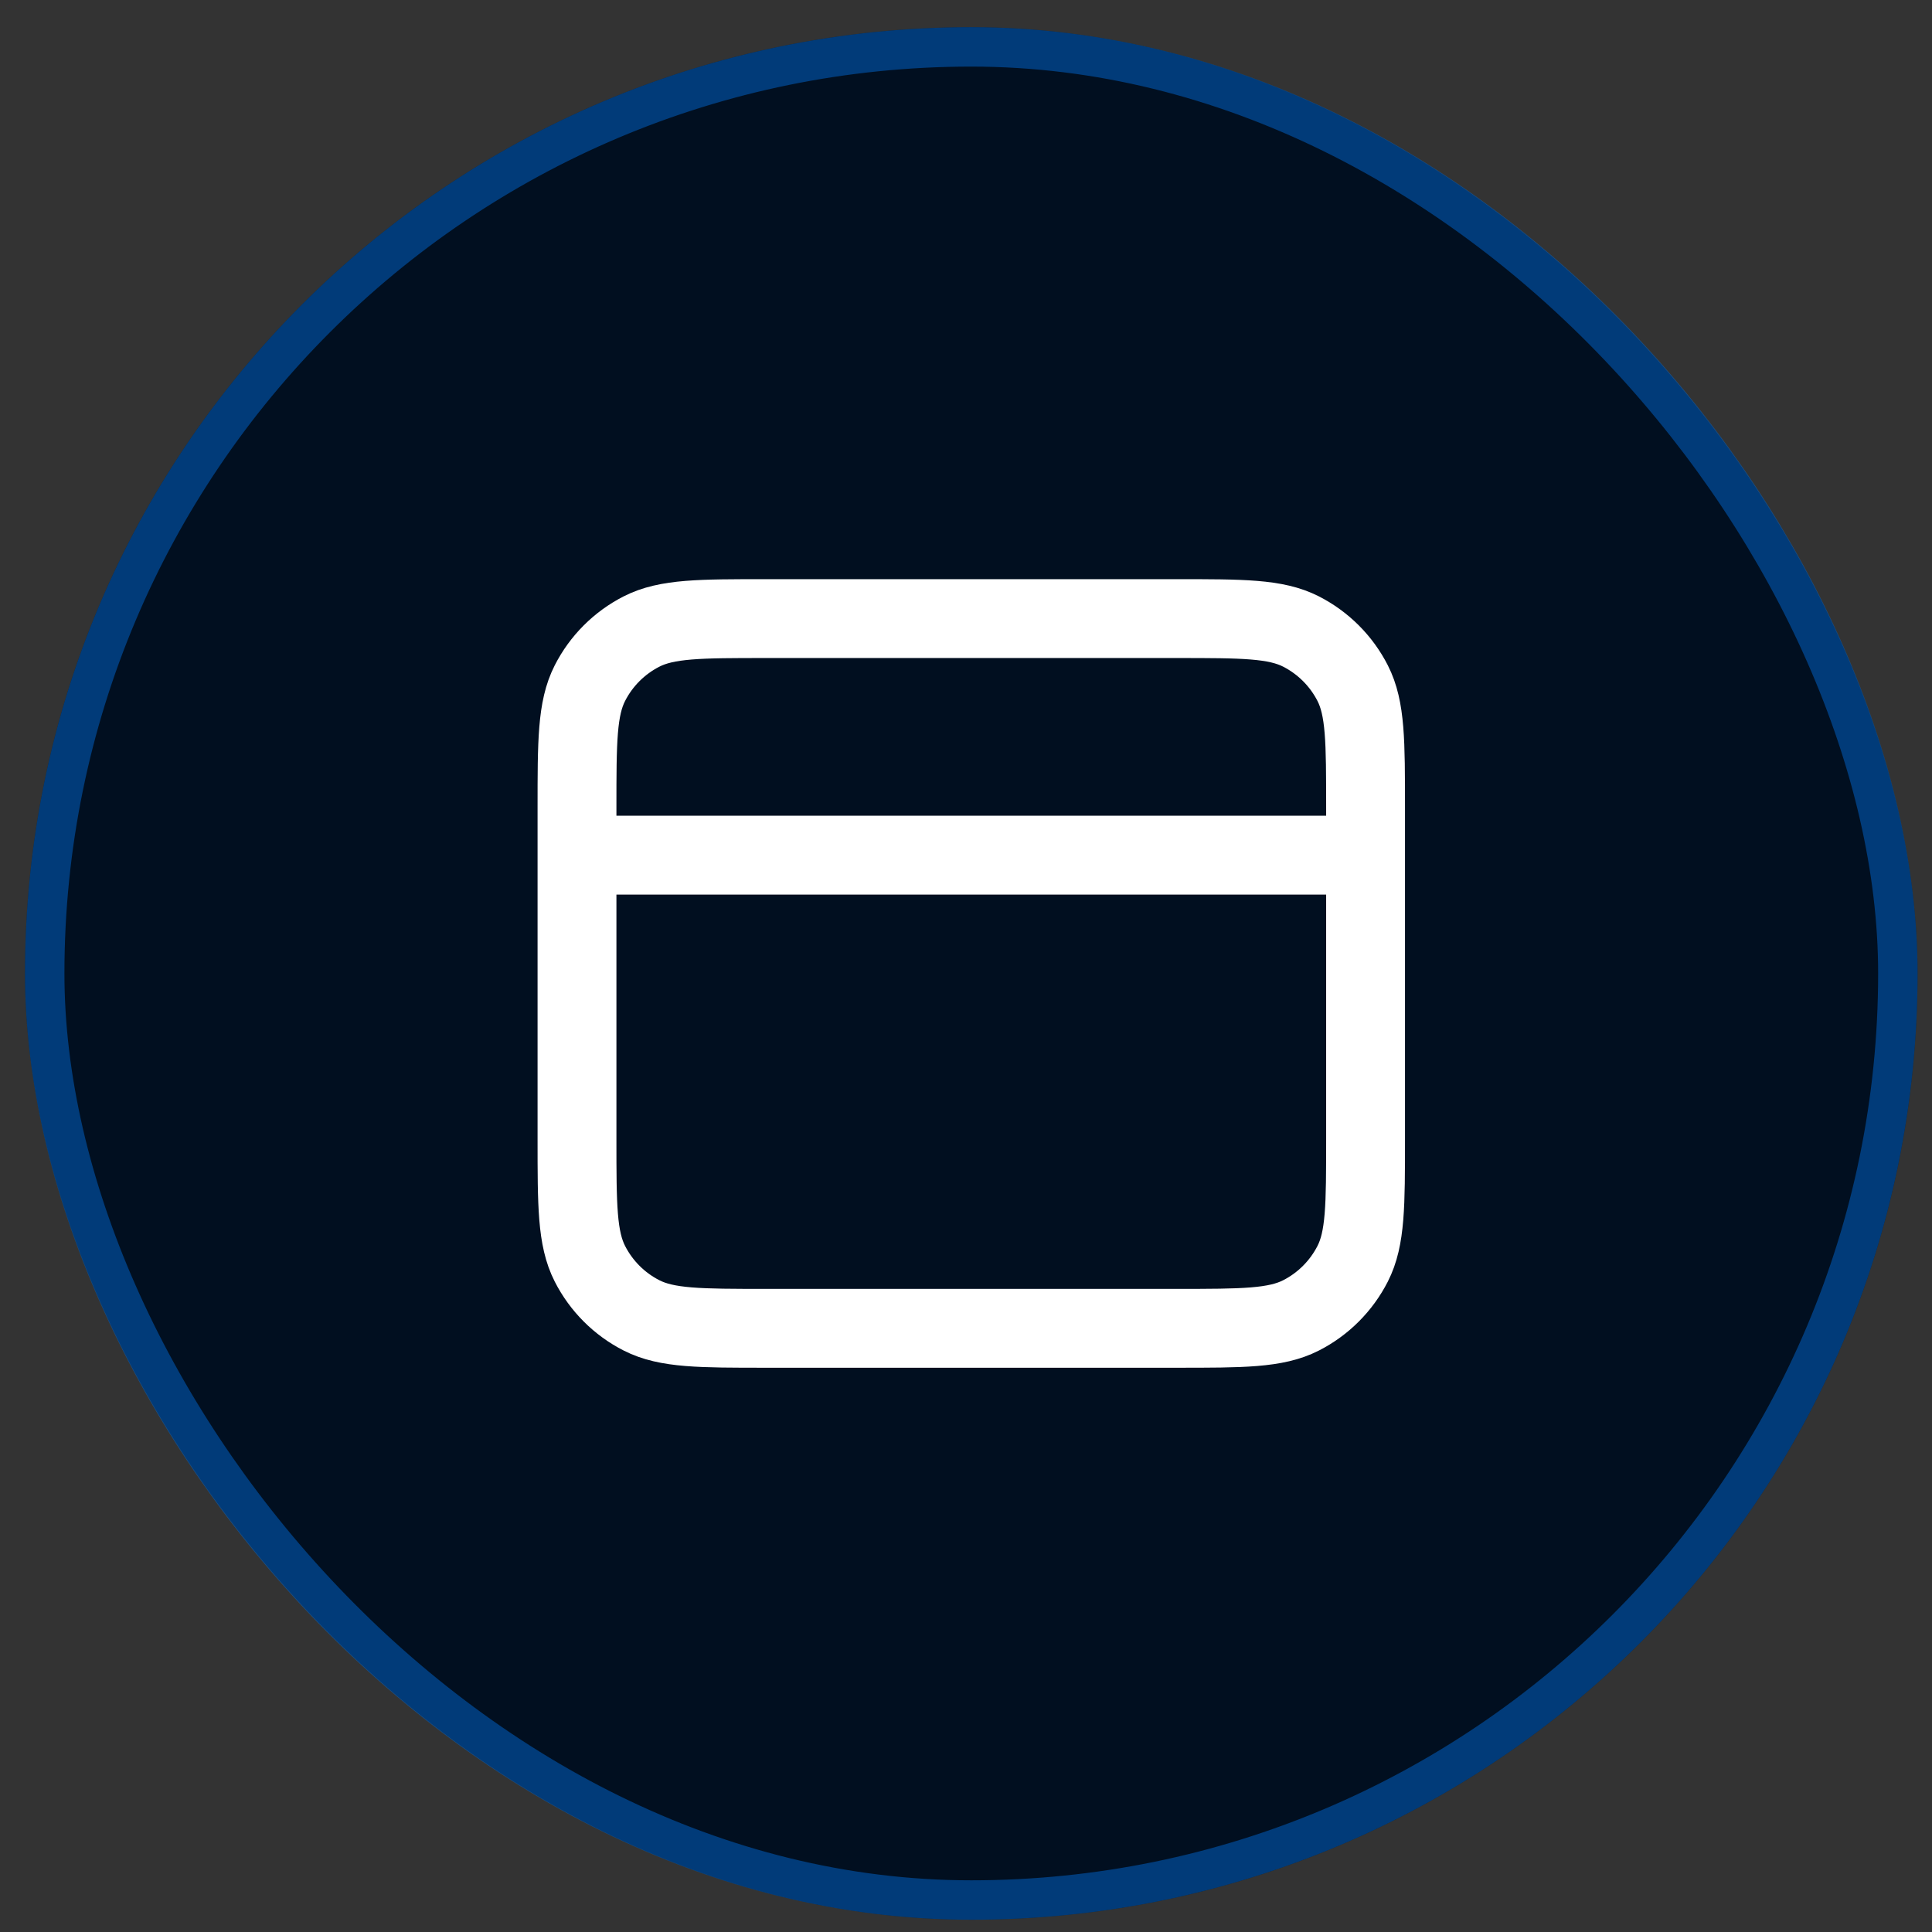 <?xml version="1.0" encoding="UTF-8"?>
<svg xmlns="http://www.w3.org/2000/svg" width="49" height="49" viewBox="0 0 49 49" fill="none">
  <rect x="0" y="0" width="49" height="49" fill="#333333" stroke="none"/>
  <rect x="0.634" y="0.689" width="48" height="48" rx="24" fill="#010F20"></rect>
  <rect x="1.134" y="1.189" width="47" height="47" rx="23.5" stroke="#027DFF" stroke-opacity="0.4"></rect>
  <path d="M34.634 21.689H14.634M14.634 20.489L14.634 28.889C14.634 30.569 14.634 31.409 14.961 32.051C15.248 32.615 15.707 33.075 16.272 33.362C16.914 33.689 17.754 33.689 19.434 33.689H29.834C31.514 33.689 32.354 33.689 32.996 33.362C33.56 33.075 34.019 32.615 34.307 32.051C34.634 31.409 34.634 30.569 34.634 28.889V20.489C34.634 18.809 34.634 17.969 34.307 17.327C34.019 16.763 33.56 16.304 32.996 16.016C32.354 15.689 31.514 15.689 29.834 15.689L19.434 15.689C17.754 15.689 16.914 15.689 16.272 16.016C15.707 16.304 15.248 16.763 14.961 17.327C14.634 17.969 14.634 18.809 14.634 20.489Z" stroke="white" stroke-width="2" stroke-linecap="round" stroke-linejoin="round"></path>
</svg>
